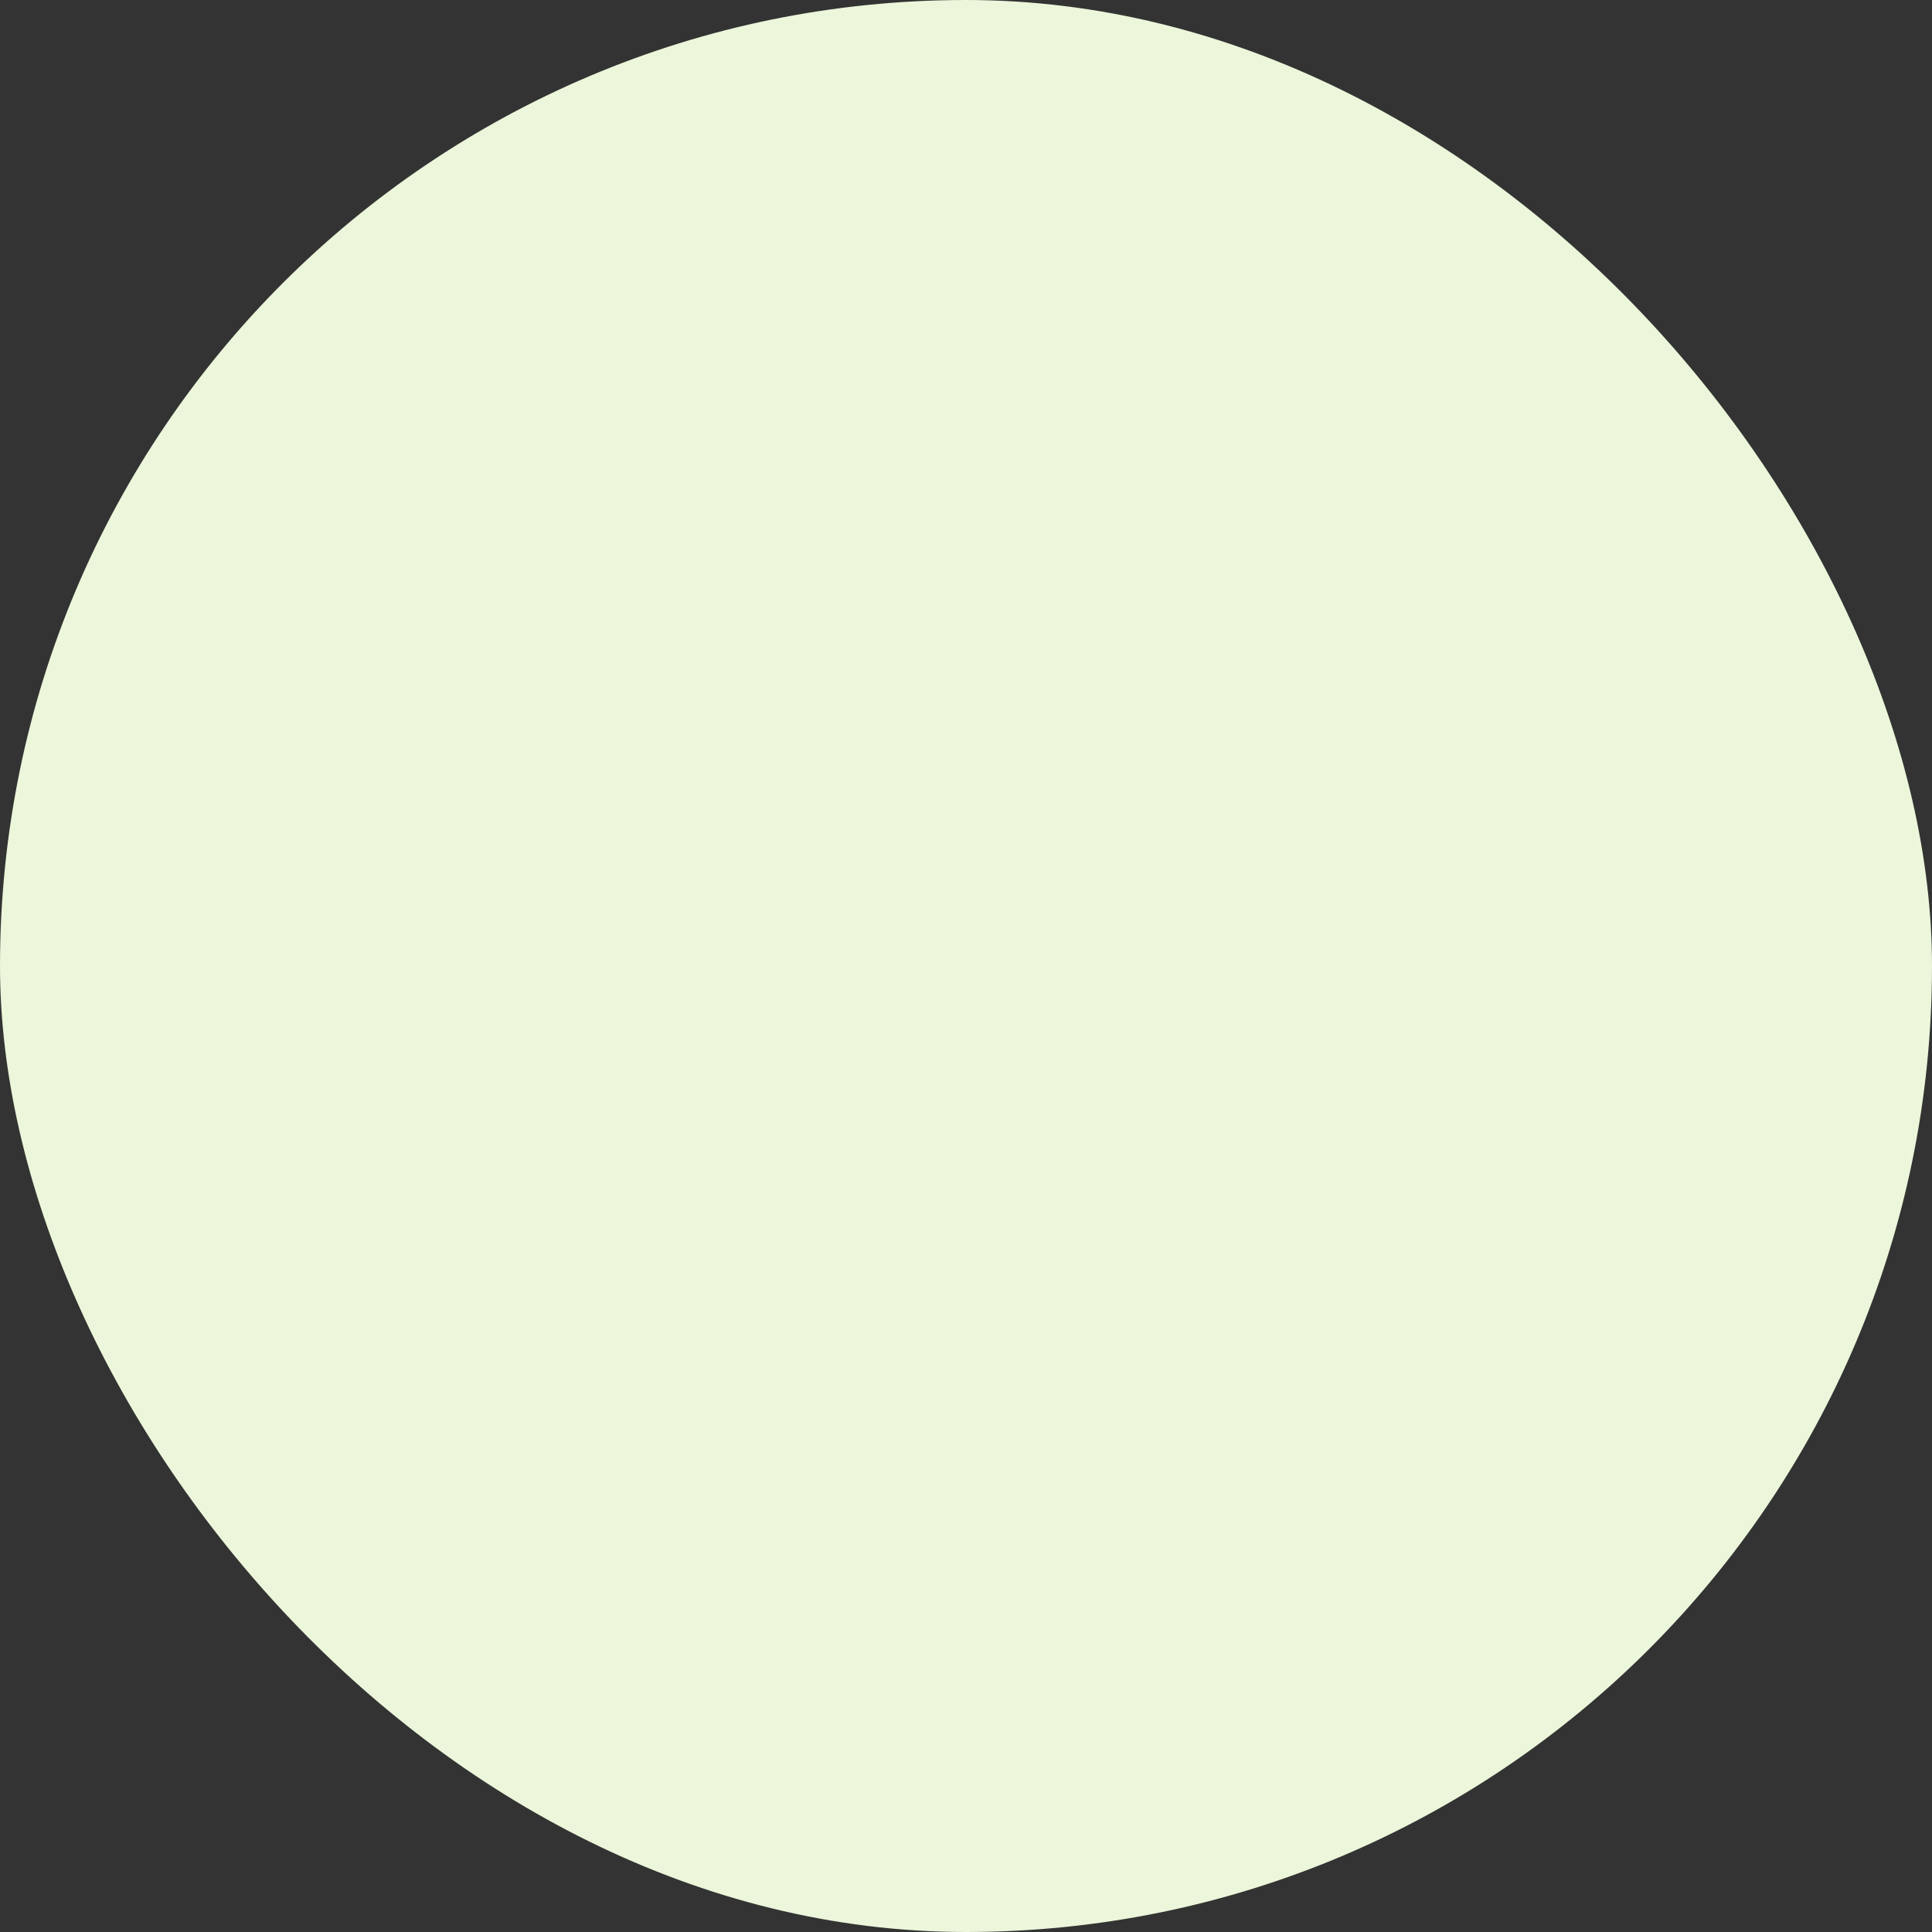 <svg xmlns="http://www.w3.org/2000/svg" viewBox="0 0 100 100" fill-rule="evenodd"><rect x="0" y="0" width="100" height="100" fill="#333333" stroke="none"/><rect x="0" y="0" width="100" height="100" fill="#ebf6da" rx="50" ry="50"></rect><g style="transform-origin:center;transform:scale(0.58);"><path d="M82.528 9.702H51.497V1.5a1.5 1.5 0 1 0-3 0v8.202H17.473a1.5 1.5 0 0 0-1.5 1.5v58.219a1.5 1.5 0 0 0 1.5 1.5h17.232L19.097 97.843a1.5 1.5 0 1 0 2.595 1.504l16.48-28.426h10.324V92.91a1.5 1.5 0 1 0 3 0V70.921h10.335l16.484 28.427a1.5 1.5 0 0 0 2.596-1.506l-15.61-26.921h17.227a1.5 1.5 0 0 0 1.5-1.5V11.202a1.5 1.5 0 0 0-1.5-1.5zm-1.5 3v4.451H18.973v-4.451h62.055zm0 55.219H18.973V20.153h62.055v47.768z" stroke-width="0" stroke="#91a3b1" fill="#91a3b1"></path></g></svg>
